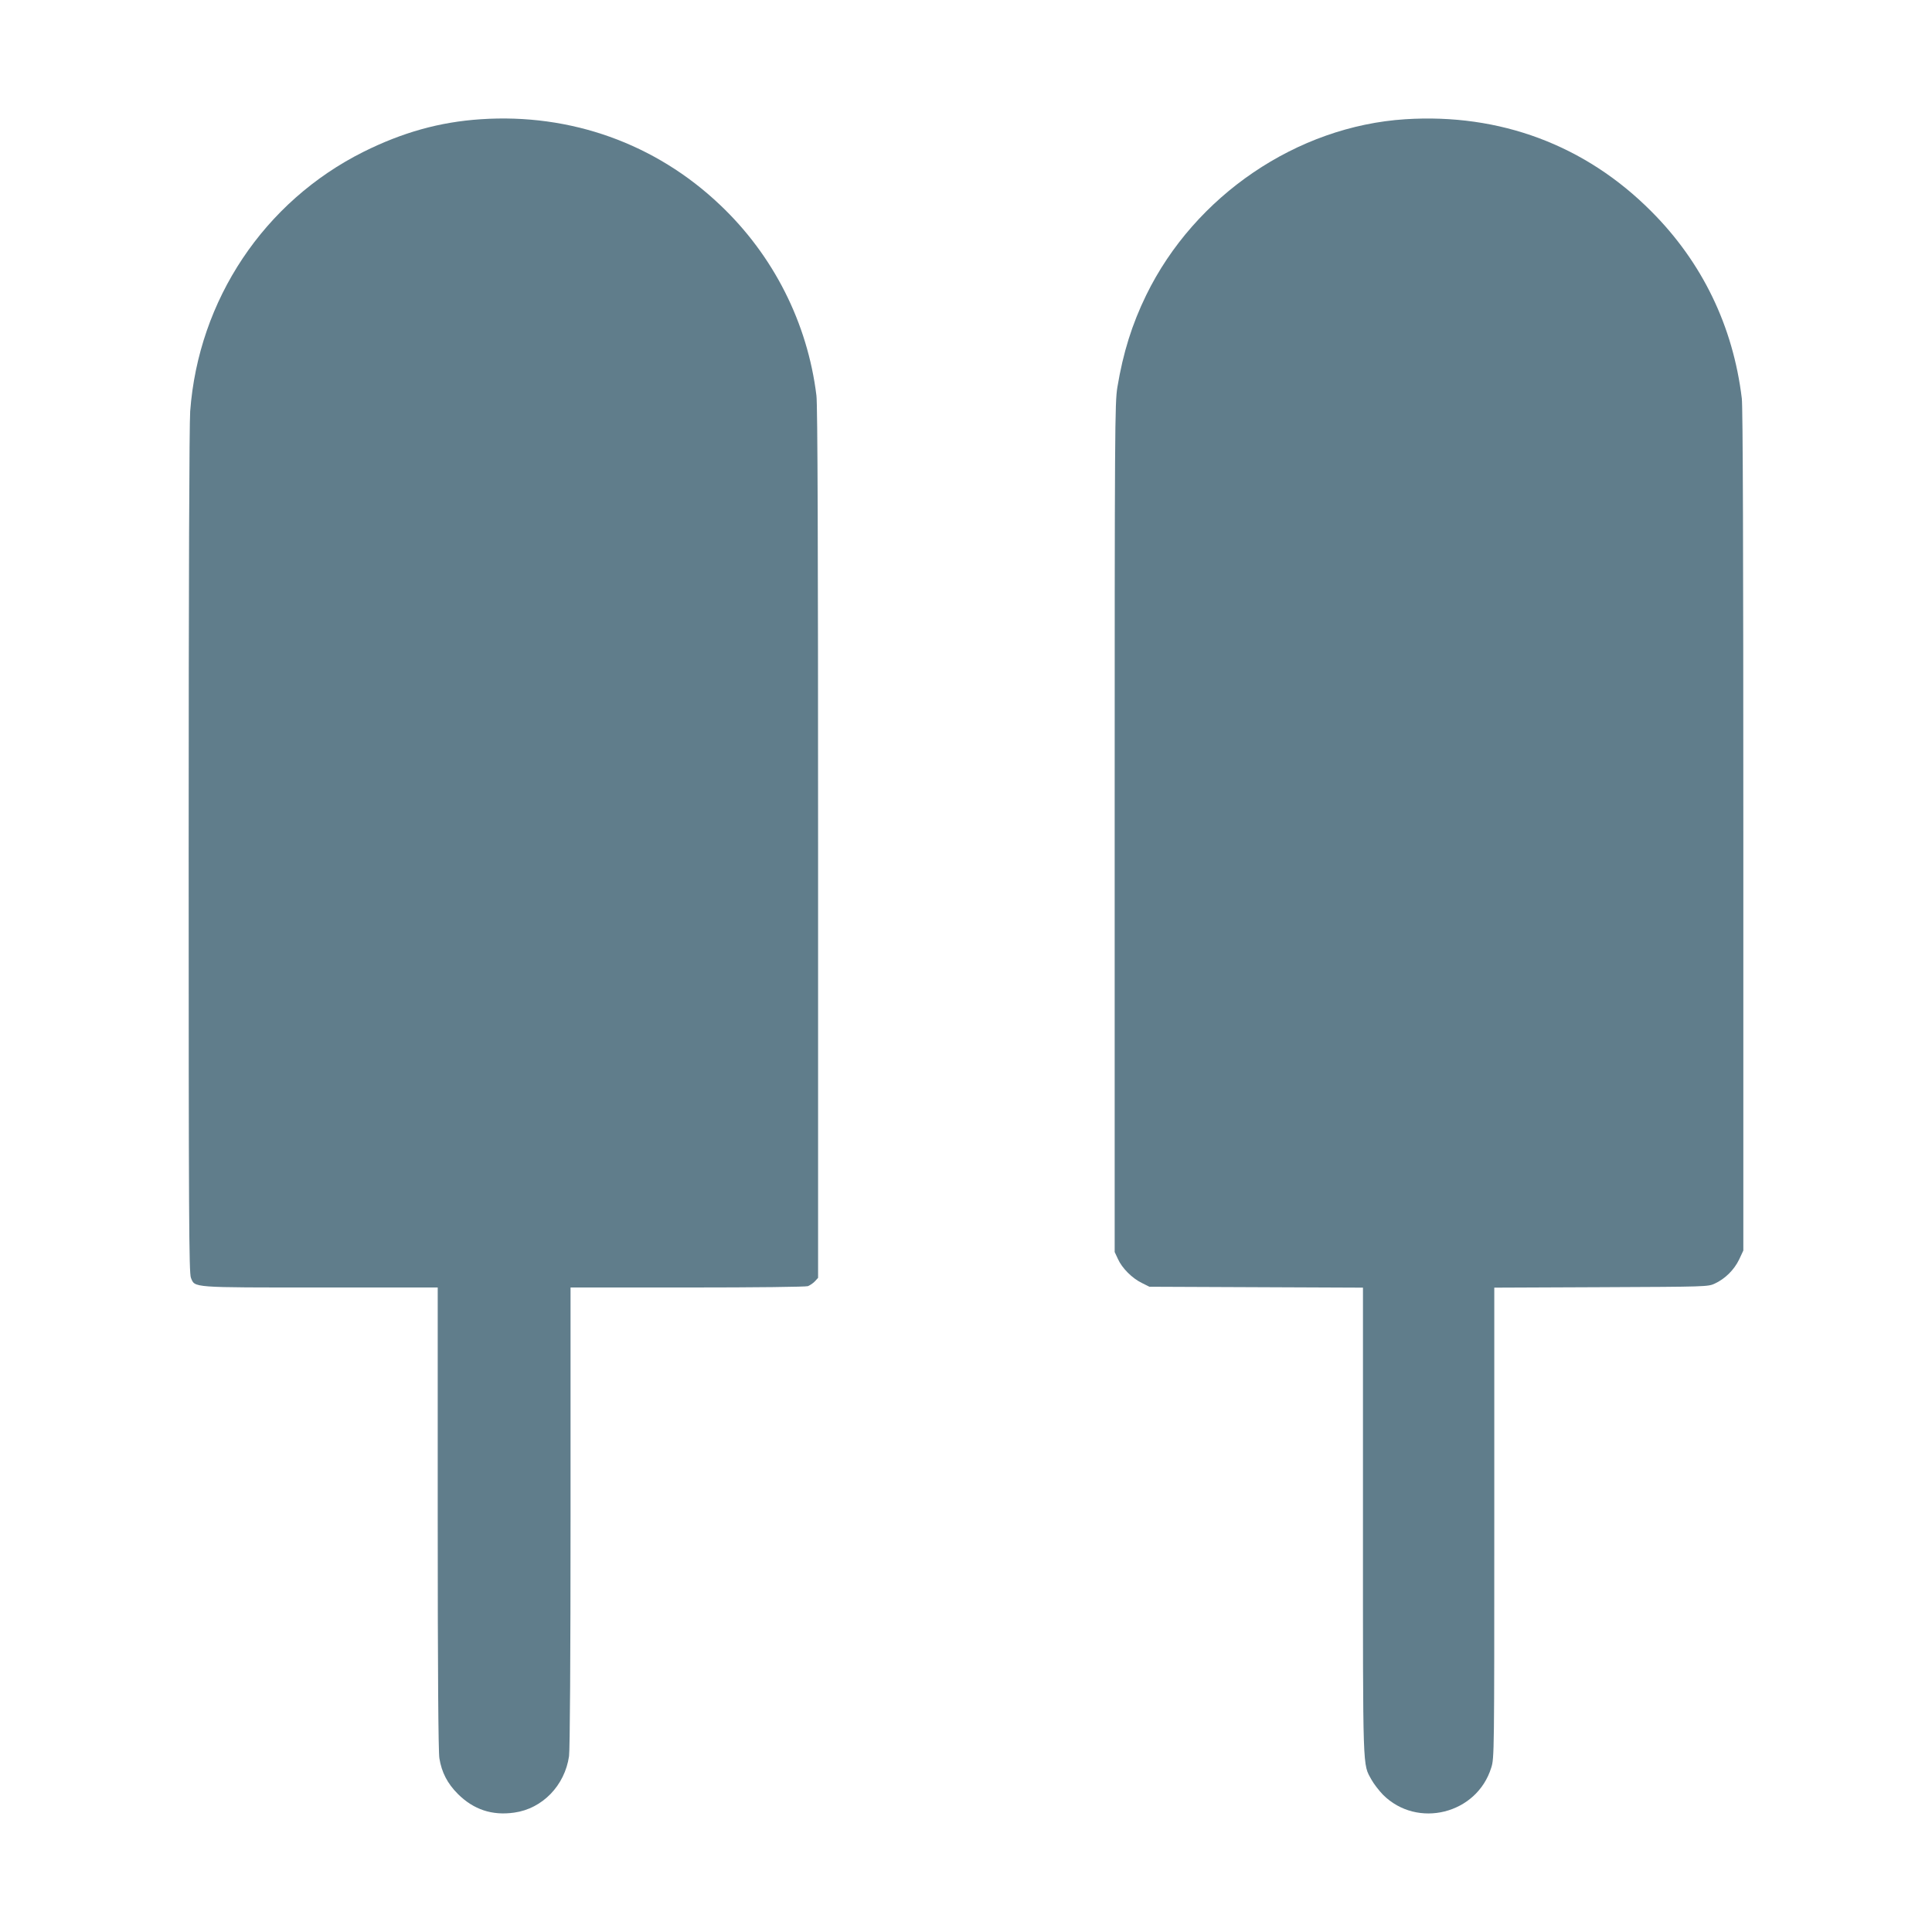 <?xml version="1.0" standalone="no"?>
<!DOCTYPE svg PUBLIC "-//W3C//DTD SVG 20010904//EN"
 "http://www.w3.org/TR/2001/REC-SVG-20010904/DTD/svg10.dtd">
<svg version="1.0" xmlns="http://www.w3.org/2000/svg"
 width="1280pt" height="1280pt" viewBox="0 0 1280 1280"
 preserveAspectRatio="xMidYMid meet">
<g transform="translate(0,1280) scale(0.1,-0.1)"
fill="#607d8b" stroke="none">
<path d="M3185 12010 c-272 -18 -518 -87 -777 -216 -658 -329 -1093 -980
-1148 -1719 -6 -92 -10 -1092 -10 -2923 0 -2420 2 -2787 15 -2818 27 -66 -2
-64 860 -64 l775 0 0 -1527 c0 -1011 4 -1550 11 -1592 15 -93 53 -167 123
-237 104 -103 226 -144 373 -123 187 26 335 180 363 374 6 43 10 647 10 1588
l0 1517 774 0 c459 0 785 4 799 9 14 6 35 20 46 32 l21 23 0 2881 c0 1954 -3
2908 -11 2965 -59 481 -285 928 -638 1262 -428 407 -991 608 -1586 568z"/>
<path d="M9310 12010 c-717 -46 -1394 -506 -1716 -1165 -94 -193 -153 -381
-191 -610 -17 -105 -18 -247 -18 -2920 l0 -2810 22 -47 c27 -60 94 -127 158
-158 l50 -25 708 -3 707 -3 0 -1547 c0 -1691 -3 -1604 57 -1714 15 -27 49 -71
76 -99 227 -226 622 -128 717 180 20 62 20 98 20 1622 l0 1558 708 3 c698 3
708 3 753 24 69 32 128 91 161 159 l28 60 0 2780 c0 1838 -3 2809 -10 2865
-58 480 -263 903 -600 1240 -437 439 -1003 650 -1630 610z"/>
</g>
</svg>
